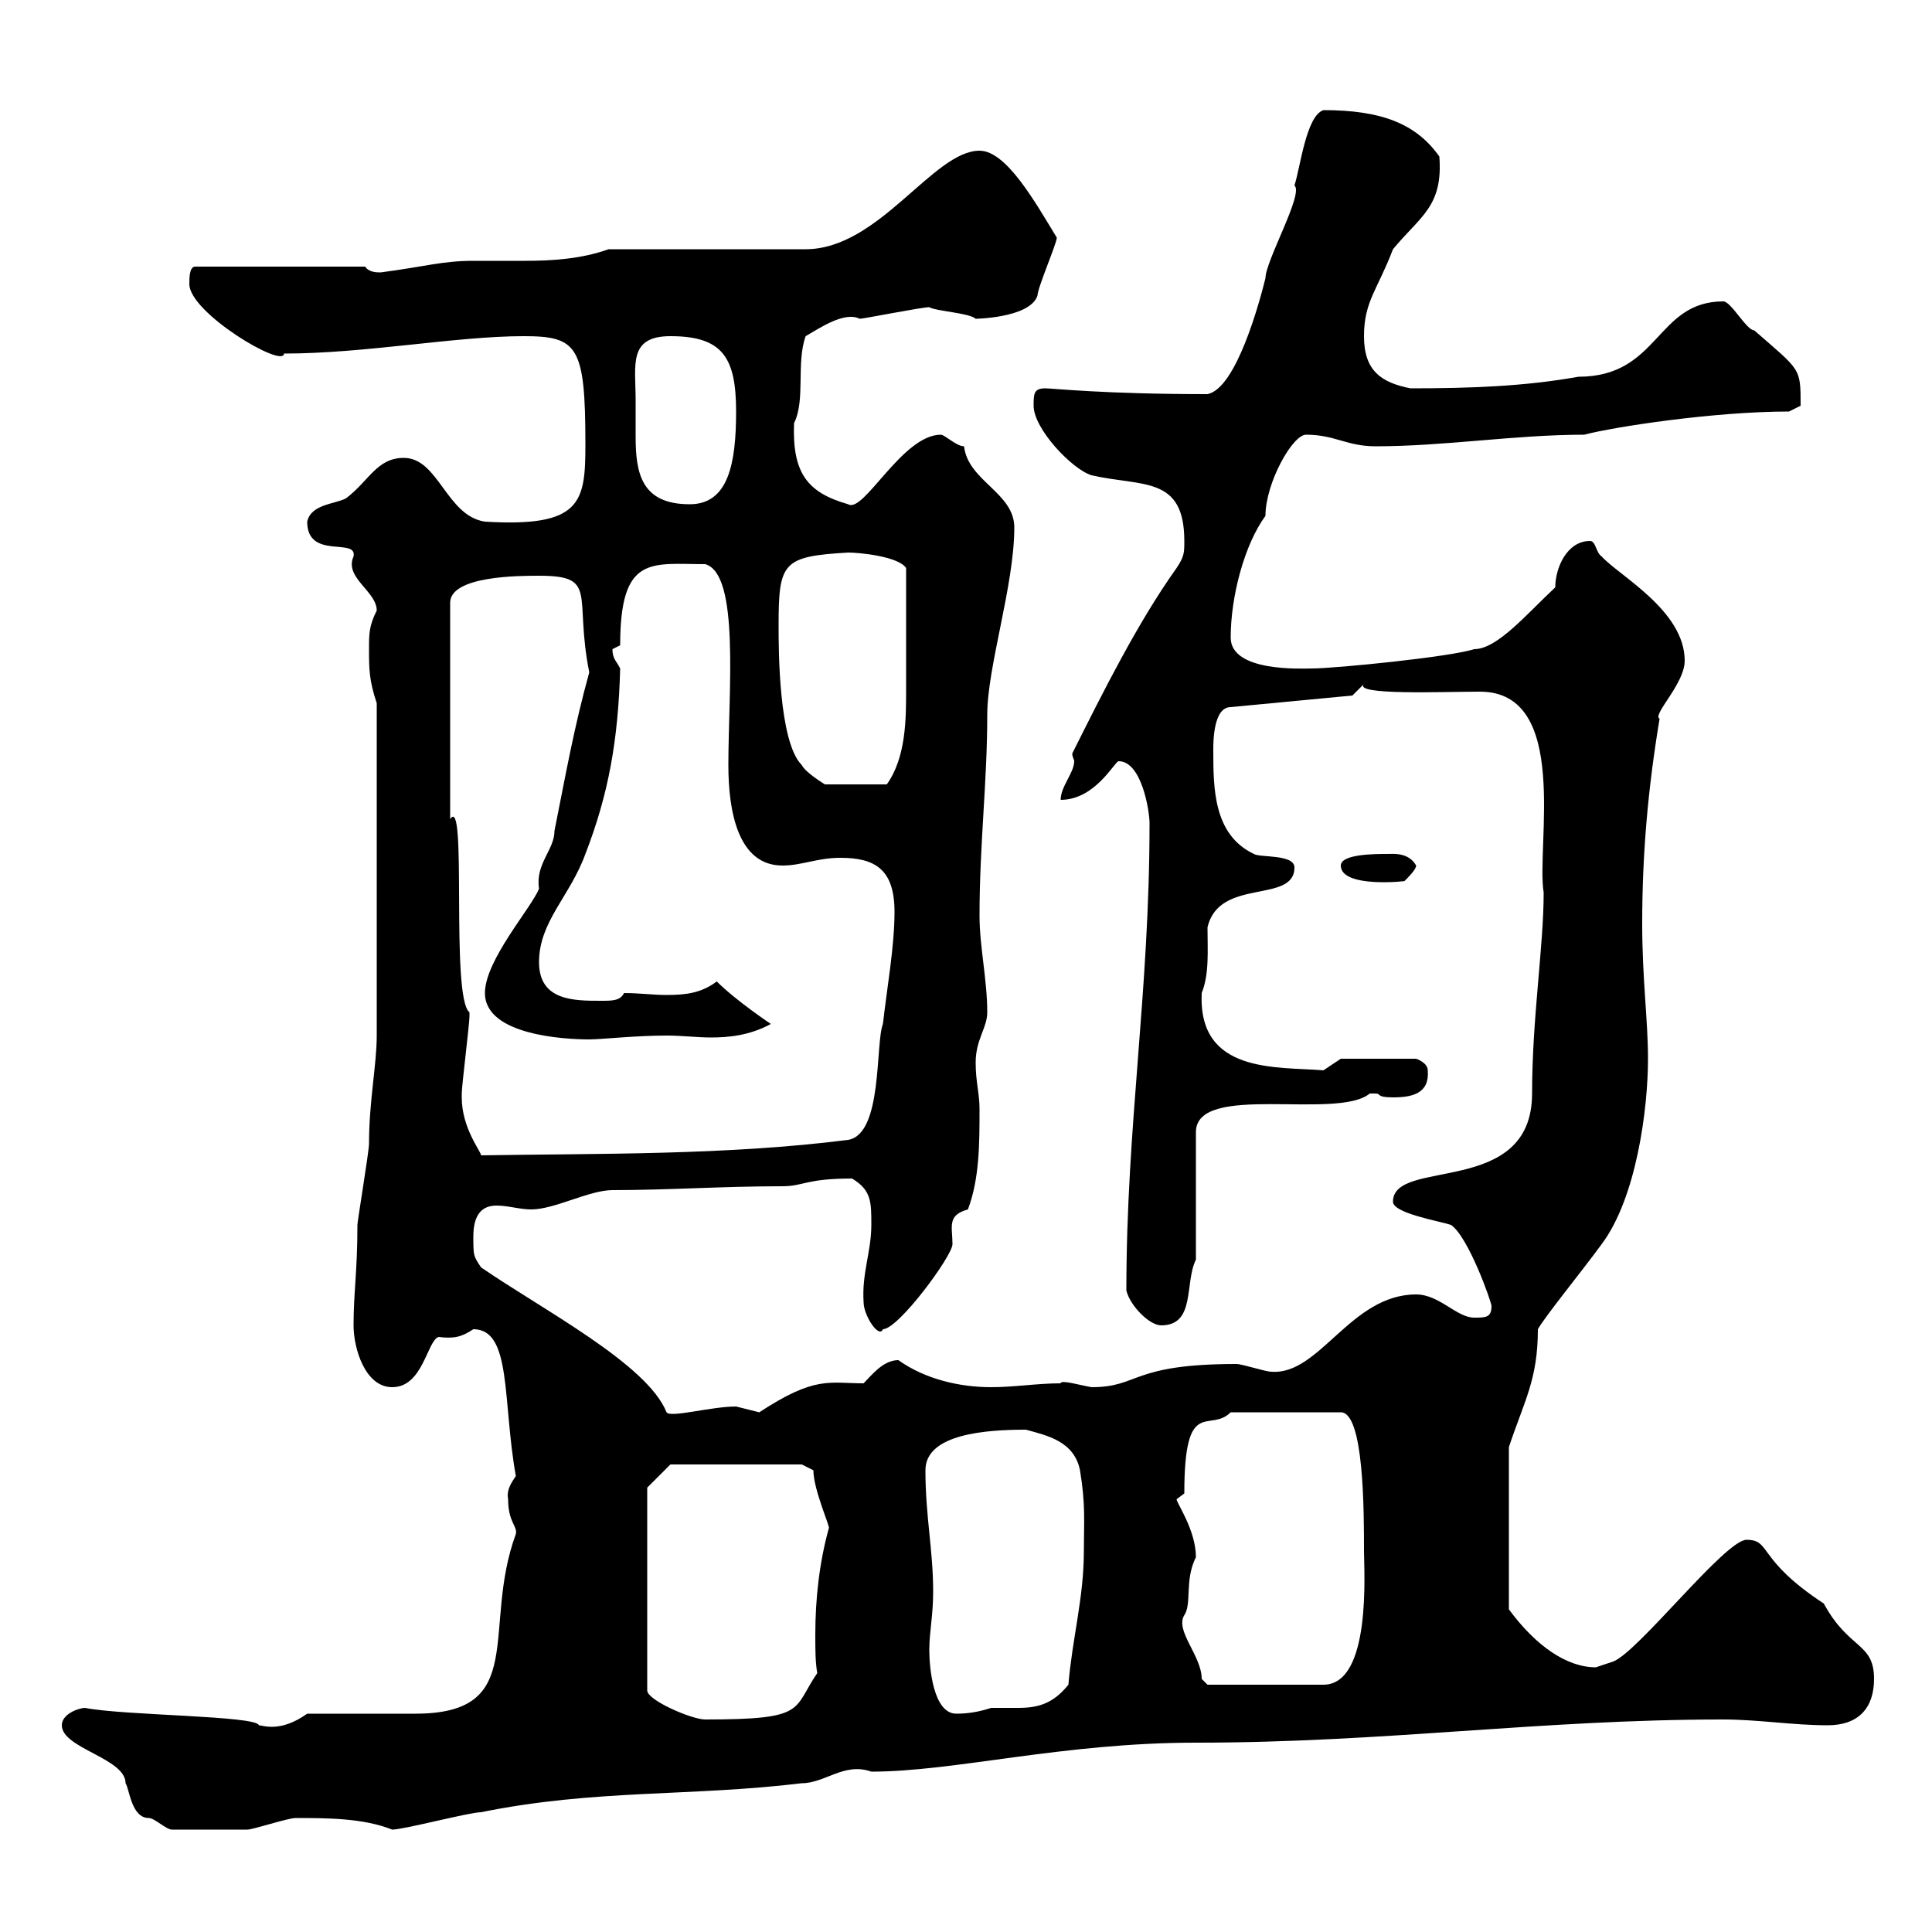 <svg xmlns="http://www.w3.org/2000/svg" xmlns:xlink="http://www.w3.org/1999/xlink" width="300" height="300"><path d="M9.60 267.90C9.60 271.50 19.50 273 19.50 276.90C20.10 277.80 20.40 282.30 23.10 282.30C24 282.30 25.80 284.10 26.70 284.10C31.20 284.10 35.70 284.10 38.40 284.10C39.30 284.10 44.70 282.30 45.90 282.30C50.70 282.30 56.40 282.30 60.90 284.10C62.70 284.10 72.90 281.40 74.70 281.40C92.40 277.80 107.10 279 124.50 276.90C128.10 276.90 131.10 273.60 135.30 275.10C148.20 275.10 165 270.60 185.70 270.60C215.10 270.60 239.10 267 267.60 267C273 267 278.40 267.90 283.80 267.90C288.60 267.90 291 265.20 291 260.70C291 255 287.10 256.20 283.20 249C272.70 242.10 275.10 239.10 271.20 239.10C267.90 239.10 254.40 256.50 250.50 258L247.80 258.90C243.30 258.90 238.50 255.60 234.30 249.90L234.30 224.70C236.70 217.50 238.80 214.20 238.80 206.40C240 204.30 245.40 197.70 248.70 193.20C254.10 186 255.90 172.20 255.90 164.40C255.90 158.40 255 152.10 255 143.40C255 132.60 255.90 122.40 257.70 111.60C256.50 111 261.60 106.20 261.60 102.60C261.60 94.80 251.40 89.40 248.70 86.40C247.80 85.80 247.80 84 246.90 84C243.30 84 241.50 88.20 241.50 91.20C237 95.40 232.50 100.80 228.90 100.80C225.30 102 207.30 103.80 203.70 103.80C202.20 103.80 191.10 104.40 191.10 99C191.10 92.70 193.20 84.60 196.50 80.10C196.50 75 200.70 67.50 202.80 67.50C207.30 67.50 209.10 69.30 213.60 69.30C224.40 69.30 235.20 67.50 246 67.50C250.50 66.30 266.10 63.90 277.80 63.90L279.60 63C279.60 57 279.60 57.60 272.40 51.30C271.20 51.30 268.80 46.80 267.60 46.80C257.10 46.80 257.70 58.50 245.10 58.50C236.70 60 228.30 60.30 219 60.30C214.50 59.40 211.80 57.60 211.80 52.20C211.80 46.80 213.90 45 216.30 38.70C220.50 33.60 224.10 32.10 223.50 24.30C219.90 19.20 214.50 17.10 205.50 17.10C202.80 18 201.90 26.10 201 28.80C202.50 30 196.50 40.50 196.50 43.20C195.60 46.80 192 60.30 187.50 61.20C171.30 61.20 163.50 60.30 162.30 60.30C160.50 60.30 160.50 61.20 160.50 63C160.50 66.60 166.50 72.90 169.50 73.80C177.30 75.60 183.90 73.80 183.90 84C183.90 85.80 183.90 86.40 182.70 88.20C176.70 96.60 171.30 107.40 166.50 117C166.50 117.60 166.80 117.90 166.80 118.20C166.80 120 164.70 122.10 164.70 124.20C170.10 124.20 173.10 118.20 173.70 118.20C177.30 118.20 178.50 126 178.50 127.80C178.50 154.20 174.90 174.60 174.90 200.40C175.50 202.80 178.50 205.80 180.30 205.80C185.70 205.80 183.90 199.20 185.70 195.60L185.70 175.80C185.70 168 207.60 174 212.70 169.80C212.70 169.80 212.70 169.80 213.60 169.80C214.50 169.80 213.60 170.40 216.30 170.40C219.30 170.40 222 169.80 221.70 166.20C221.70 165 219.90 164.40 219.90 164.40L208.20 164.40L205.50 166.20C198.30 165.60 186 166.80 186.60 154.20C187.80 151.20 187.50 147.60 187.50 144C189.30 136.20 201 140.40 201 134.70C201 132.60 195.60 133.20 194.70 132.60C188.40 129.60 188.40 122.40 188.40 116.40C188.40 115.20 188.40 109.80 191.10 109.80L210 108C210 108 211.80 106.20 211.80 106.20C210 108 224.10 107.40 229.80 107.40C243.90 107.40 238.50 131.40 239.70 138.60C239.70 147 237.90 158.10 237.90 169.80C237.90 186 216.30 179.70 216.30 186.60C216.30 188.40 223.50 189.60 225.30 190.20C228 192 231.60 202.20 231.60 202.80C231.60 204.60 230.70 204.60 228.90 204.60C226.20 204.60 223.50 201 219.90 201C209.70 201 204.90 213.60 197.40 213C196.50 213 192.90 211.80 192 211.80C175.50 211.80 177 215.40 169.50 215.40C167.70 215.10 164.70 214.20 164.70 214.80C161.10 214.80 157.50 215.40 153.90 215.40C149.10 215.40 143.70 214.20 139.50 211.20C137.10 211.20 135.30 213.60 134.10 214.80C128.70 214.80 126.60 213.60 117.90 219.30C117.90 219.30 114.30 218.40 114.30 218.40C110.40 218.40 104.10 220.20 103.50 219.30C100.50 211.80 84.30 203.40 74.70 196.80C73.50 195 73.50 195 73.50 192C73.50 188.40 75 187.20 77.10 187.20C78.90 187.20 80.70 187.80 82.50 187.80C86.10 187.80 91.50 184.80 95.10 184.80C103.80 184.80 112.20 184.20 121.50 184.20C124.80 184.20 125.10 183 132.30 183C135.30 184.80 135.30 186.60 135.30 190.20C135.30 194.40 133.80 197.70 134.10 202.20C134.10 204.30 136.50 207.90 137.10 206.40C139.50 206.40 147.90 195 147.90 193.20C147.90 190.50 147 188.70 150.30 187.80C152.10 183 152.10 177.60 152.10 172.20C152.10 169.80 151.50 168 151.50 165C151.50 161.40 153.30 159.60 153.30 157.20C153.30 152.10 152.10 147 152.10 142.20C152.10 131.10 153.30 121.50 153.30 111C153.30 103.50 157.50 90.90 157.50 81.90C157.50 76.50 150.30 74.70 149.70 69.30C148.50 69.30 146.70 67.50 146.10 67.50C140.10 67.50 134.10 79.80 131.70 78.30C125.40 76.50 123 73.50 123.30 65.70C125.10 62.10 123.60 56.40 125.10 52.20C127.20 51 131.10 48.30 133.50 49.50C134.10 49.50 143.10 47.70 144.30 47.70C145.20 48.30 150.60 48.60 151.50 49.50C150.90 49.50 159.90 49.50 161.10 45.90C161.10 44.70 164.10 37.80 164.10 36.90C160.80 31.50 156.30 23.40 152.10 23.40C144.90 23.40 136.50 38.70 125.10 38.70L94.50 38.70C90.30 40.20 85.80 40.50 81.60 40.50C78.90 40.50 76.20 40.50 73.50 40.50C68.70 40.50 66 41.40 59.10 42.30C58.50 42.30 57.30 42.30 56.70 41.40L30.30 41.40C29.40 41.40 29.40 43.20 29.40 44.10C29.40 48.60 44.10 57.30 44.10 54.90C56.70 54.90 70.80 52.20 81.30 52.20C89.70 52.20 90.90 53.70 90.90 69C90.90 78 90.30 81.90 75.30 81C69.30 80.10 68.10 71.10 62.70 71.10C58.50 71.10 57.30 74.70 53.70 77.40C51.90 78.30 48.30 78.30 47.70 81C47.70 87 55.50 83.40 54.90 86.40C53.40 89.70 58.50 91.80 58.50 94.80C57.30 97.20 57.30 98.40 57.30 100.80C57.30 103.80 57.30 105.60 58.50 109.20L58.50 160.80C58.50 165.30 57.30 171 57.30 177.60C57.30 178.80 55.50 189.60 55.50 190.20C55.50 197.40 54.90 200.70 54.90 205.80C54.90 209.40 56.70 215.40 60.90 215.40C65.70 215.40 66.30 208.20 68.10 207.60C70.50 207.90 71.70 207.60 73.50 206.40C79.50 206.40 78 217.50 80.10 229.20C79.50 230.10 78.60 231.30 78.90 232.80C78.90 236.40 80.40 237 80.10 238.20C74.70 252.90 82.20 266.10 64.50 266.10C62.10 266.10 50.10 266.10 47.70 266.10C43.50 269.10 40.80 267.90 40.20 267.90C39.90 266.40 19.20 266.40 13.20 265.20C12.30 265.20 9.60 266.10 9.60 267.90ZM100.50 231L104.10 227.40L124.50 227.40L126.30 228.30C126.30 231.30 129 237.30 128.70 237.30C127.20 242.70 126.60 248.40 126.60 253.80C126.60 256.20 126.60 258 126.90 259.80C123 265.50 125.40 267 109.50 267C107.40 267 100.50 264 100.50 262.50ZM144.30 256.20C144.30 253.50 144.90 250.80 144.90 247.20C144.90 240.60 143.70 235.50 143.70 228.30C143.70 222.60 153.30 222 159.30 222C162.60 222.90 166.80 223.80 167.70 228.30C168.60 233.70 168.30 236.40 168.30 240.90C168.30 248.10 166.50 254.40 165.90 261.60C163.50 264.60 161.10 265.20 158.10 265.20C156.90 265.20 155.40 265.20 153.90 265.20C152.10 265.80 150.30 266.10 148.50 266.10C144.90 266.10 144.30 258.90 144.30 256.20ZM183.90 250.80C185.10 249 183.90 245.40 185.70 241.80C185.70 237.60 182.70 233.40 182.70 232.80C182.70 232.80 183.90 231.90 183.90 231.90C183.90 216.60 187.80 222.60 191.10 219.30L208.20 219.30C211.80 219.30 211.80 234.60 211.80 240.90C211.80 243.90 213 261.60 205.50 261.60L187.50 261.60C187.50 261.60 186.60 260.70 186.60 260.70C186.60 257.10 182.40 253.20 183.90 250.80ZM71.70 170.40C71.70 169.80 71.70 169.80 71.70 169.80C71.70 168.60 72.90 159 72.90 157.80C72.90 157.80 72.90 157.80 72.90 157.20C69.90 154.80 72.60 123 69.90 127.20L69.90 93.60C69.90 89.40 80.70 89.40 83.70 89.40C93 89.40 89.10 92.40 91.50 104.40C89.10 113.10 87.90 120 86.10 129C86.10 132 83.10 134.10 83.70 138C82.50 141 75.30 149.10 75.30 154.20C75.30 160.80 87.90 161.40 91.50 161.40C93.30 161.40 98.70 160.80 103.50 160.80C105.90 160.80 108.30 161.10 110.40 161.10C113.10 161.10 116.40 160.80 119.70 159C119.70 159 114.30 155.40 111.30 152.40C108.90 154.20 106.50 154.50 103.50 154.50C101.40 154.50 99.30 154.20 96.90 154.20C96.30 155.40 95.10 155.40 93.30 155.40C89.10 155.40 83.70 155.40 83.70 149.40C83.70 143.10 88.50 139.20 90.90 132.60C94.50 123.30 96 114.90 96.30 103.80C95.70 102.60 95.10 102.30 95.10 100.80C95.10 100.80 96.30 100.20 96.30 100.20C96.30 86.10 101.10 87.60 109.50 87.60C114.90 89.10 113.10 107.40 113.10 118.80C113.10 126 114.60 134.40 121.50 134.40C124.50 134.40 126.90 133.20 130.50 133.20C135.90 133.20 138.90 135 138.90 141.60C138.90 147 137.70 153.60 137.10 159C135.90 162 137.10 176.10 131.70 177C112.80 179.40 93 179.10 74.70 179.40C74.70 178.80 71.70 175.20 71.70 170.40ZM208.20 134.40C208.20 138 218.70 136.80 218.10 136.80C218.70 136.20 219.90 135 219.90 134.40C218.70 132.30 216.30 132.60 215.40 132.60C213.60 132.60 208.20 132.60 208.20 134.40ZM120.90 97.20C120.90 87.30 121.50 86.40 131.70 85.80C133.50 85.80 139.50 86.40 140.70 88.20C140.70 95.10 140.70 101.70 140.70 107.10C140.70 111.60 140.70 117.60 137.70 121.80L128.10 121.80C128.10 121.80 125.10 120 124.50 118.80C120.90 115.20 120.90 100.80 120.90 97.20ZM98.70 62.10C98.70 56.70 97.50 52.20 104.10 52.20C112.20 52.20 114.30 55.50 114.30 63.90C114.30 72 113.10 78.30 107.10 78.30C99.60 78.30 98.70 73.50 98.70 67.80C98.70 66 98.70 63.90 98.70 62.10Z"/></svg>